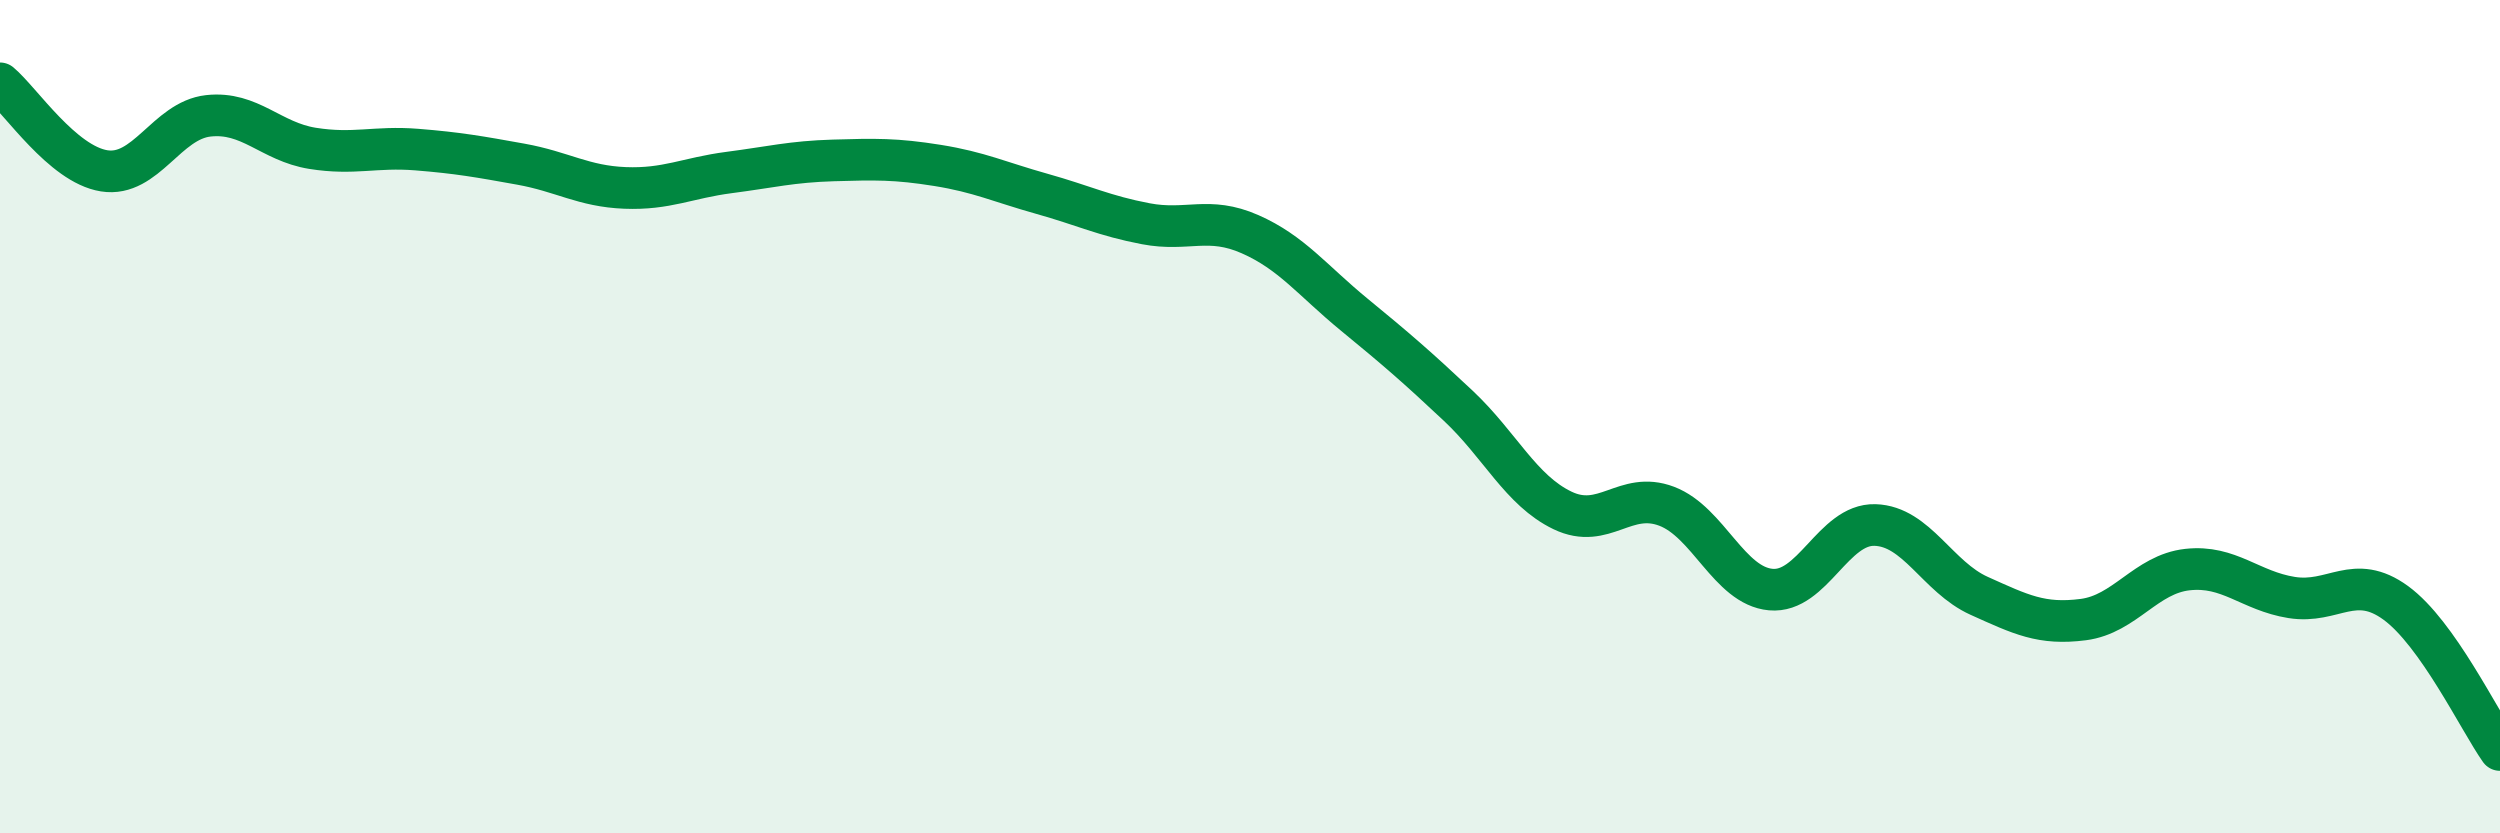 
    <svg width="60" height="20" viewBox="0 0 60 20" xmlns="http://www.w3.org/2000/svg">
      <path
        d="M 0,2 C 0.5,2.42 1.5,3.94 2.5,4.1 C 3.5,4.26 4,2.89 5,2.78 C 6,2.67 6.5,3.4 7.5,3.56 C 8.5,3.72 9,3.51 10,3.59 C 11,3.67 11.5,3.76 12.5,3.94 C 13.5,4.12 14,4.47 15,4.51 C 16,4.55 16.5,4.27 17.5,4.14 C 18.5,4.01 19,3.88 20,3.85 C 21,3.82 21.5,3.81 22.5,3.97 C 23.5,4.13 24,4.37 25,4.65 C 26,4.93 26.5,5.18 27.5,5.37 C 28.5,5.56 29,5.18 30,5.62 C 31,6.06 31.5,6.73 32.5,7.55 C 33.5,8.37 34,8.8 35,9.74 C 36,10.68 36.5,11.77 37.5,12.25 C 38.5,12.73 39,11.77 40,12.15 C 41,12.53 41.5,14.06 42.5,14.15 C 43.5,14.24 44,12.57 45,12.6 C 46,12.63 46.5,13.85 47.5,14.3 C 48.5,14.75 49,15 50,14.87 C 51,14.74 51.5,13.78 52.5,13.67 C 53.5,13.56 54,14.18 55,14.34 C 56,14.5 56.5,13.74 57.5,14.47 C 58.5,15.2 59.5,17.29 60,18L60 20L0 20Z"
        fill="#008740"
        opacity="0.1"
        stroke-linecap="round"
        stroke-linejoin="round"
      />
      <path
        d="M 0,2 C 0.5,2.42 1.5,3.94 2.5,4.1 C 3.5,4.26 4,2.89 5,2.78 C 6,2.67 6.5,3.4 7.5,3.56 C 8.5,3.72 9,3.51 10,3.59 C 11,3.67 11.5,3.76 12.5,3.94 C 13.5,4.12 14,4.47 15,4.51 C 16,4.55 16.5,4.27 17.5,4.14 C 18.5,4.01 19,3.88 20,3.85 C 21,3.82 21.5,3.81 22.5,3.97 C 23.5,4.13 24,4.37 25,4.65 C 26,4.93 26.5,5.18 27.5,5.37 C 28.5,5.56 29,5.18 30,5.62 C 31,6.06 31.5,6.73 32.5,7.55 C 33.5,8.37 34,8.8 35,9.74 C 36,10.68 36.5,11.77 37.5,12.25 C 38.5,12.73 39,11.77 40,12.15 C 41,12.53 41.5,14.06 42.5,14.15 C 43.5,14.24 44,12.57 45,12.6 C 46,12.63 46.5,13.85 47.5,14.3 C 48.5,14.75 49,15 50,14.87 C 51,14.74 51.5,13.78 52.5,13.67 C 53.5,13.56 54,14.18 55,14.34 C 56,14.5 56.5,13.74 57.5,14.47 C 58.5,15.2 59.5,17.29 60,18"
        stroke="#008740"
        stroke-width="1"
        fill="none"
        stroke-linecap="round"
        stroke-linejoin="round"
      />
    </svg>
  